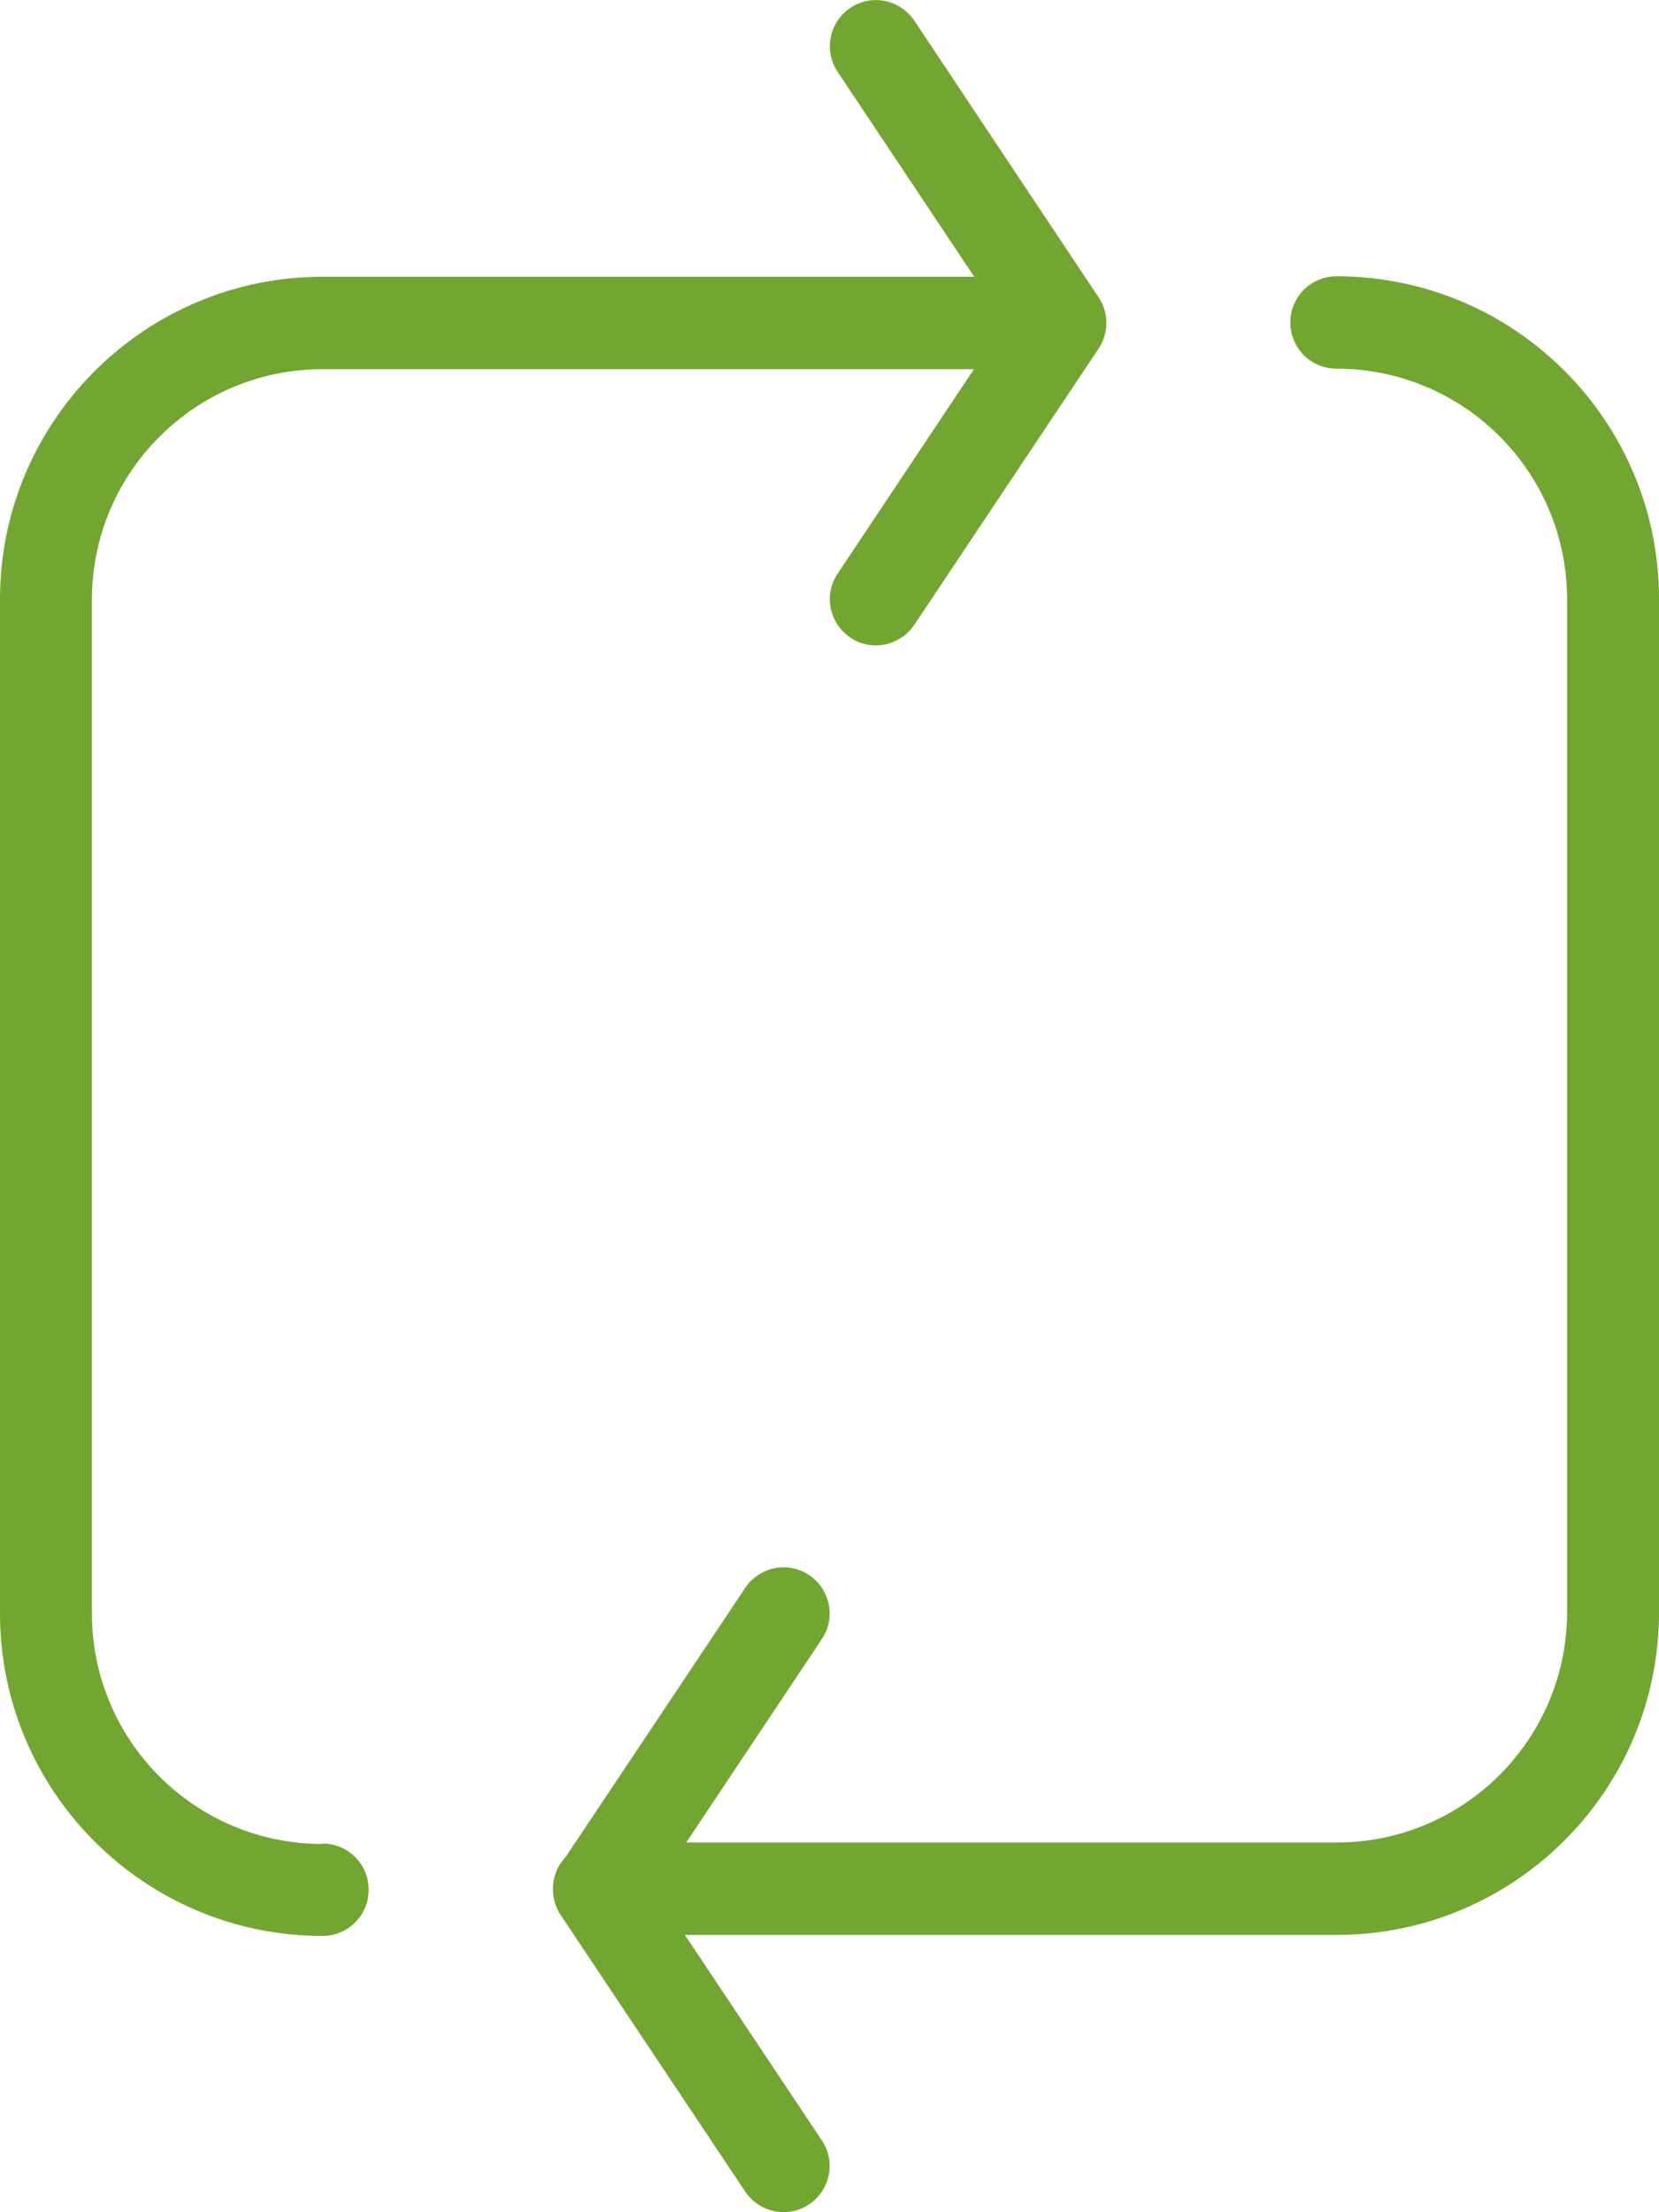 <?xml version="1.0" encoding="UTF-8"?>
<svg xmlns="http://www.w3.org/2000/svg" xmlns:xlink="http://www.w3.org/1999/xlink" id="Layer_1" data-name="Layer 1" width="33.75" height="45" viewBox="0 0 33.75 45">
  <defs>
    <style>
      .cls-1 {
        fill: #73a532;
      }

      .cls-1, .cls-2 {
        stroke-width: 0px;
      }

      .cls-2 {
        fill: #fff;
      }

      .cls-3 {
        mask: url(#mask);
      }
    </style>
    <mask id="mask" x="-11" y="-6" width="55" height="55" maskUnits="userSpaceOnUse">
      <g id="mask-2">
        <rect id="path-1" class="cls-2" x="-11" y="-6" width="55" height="55"></rect>
      </g>
    </mask>
  </defs>
  <g id="Styleguide">
    <g id="UI-Styleguide---Icons2">
      <g id="avtomatizacija_poslovnih_procesov" data-name="avtomatizacija poslovnih procesov">
        <g class="cls-3">
          <g id="Shape">
            <g>
              <path class="cls-1" d="m6.56,37.5c.52,0,.94.42.94.94s-.42.94-.94.94c-3.62,0-6.56-2.94-6.56-6.56V12.19c0-3.62,2.94-6.56,6.56-6.56h15c.52,0,.94.42.94.94s-.42.94-.94.94H6.56c-2.59,0-4.69,2.1-4.69,4.69v20.62c0,2.59,2.1,4.69,4.69,4.69Z"></path>
              <path class="cls-1" d="m27.19,7.5c-.52,0-.94-.42-.94-.94s.42-.94.94-.94c3.62,0,6.56,2.94,6.56,6.56v20.62c0,3.62-2.94,6.56-6.56,6.56h-15c-.52,0-.94-.42-.94-.94s.42-.94.94-.94h15c2.59,0,4.69-2.1,4.69-4.69V12.19c0-2.59-2.1-4.69-4.69-4.69Z"></path>
              <path class="cls-1" d="m20.44,6.56l-3.4-5.1c-.29-.43-.17-1.01.26-1.3.43-.29,1.01-.17,1.3.26l3.75,5.63c.21.31.21.73,0,1.04l-3.75,5.62c-.29.43-.87.55-1.3.26-.43-.29-.55-.87-.26-1.3l3.4-5.1Z"></path>
              <path class="cls-1" d="m16.72,43.54c.29.43.17,1.01-.26,1.3-.43.29-1.01.17-1.3-.26l-3.75-5.62c-.21-.31-.21-.73,0-1.04l3.75-5.62c.29-.43.87-.55,1.3-.26.43.29.55.87.26,1.3l-3.4,5.1,3.4,5.1Z"></path>
            </g>
          </g>
        </g>
      </g>
    </g>
  </g>
</svg>
